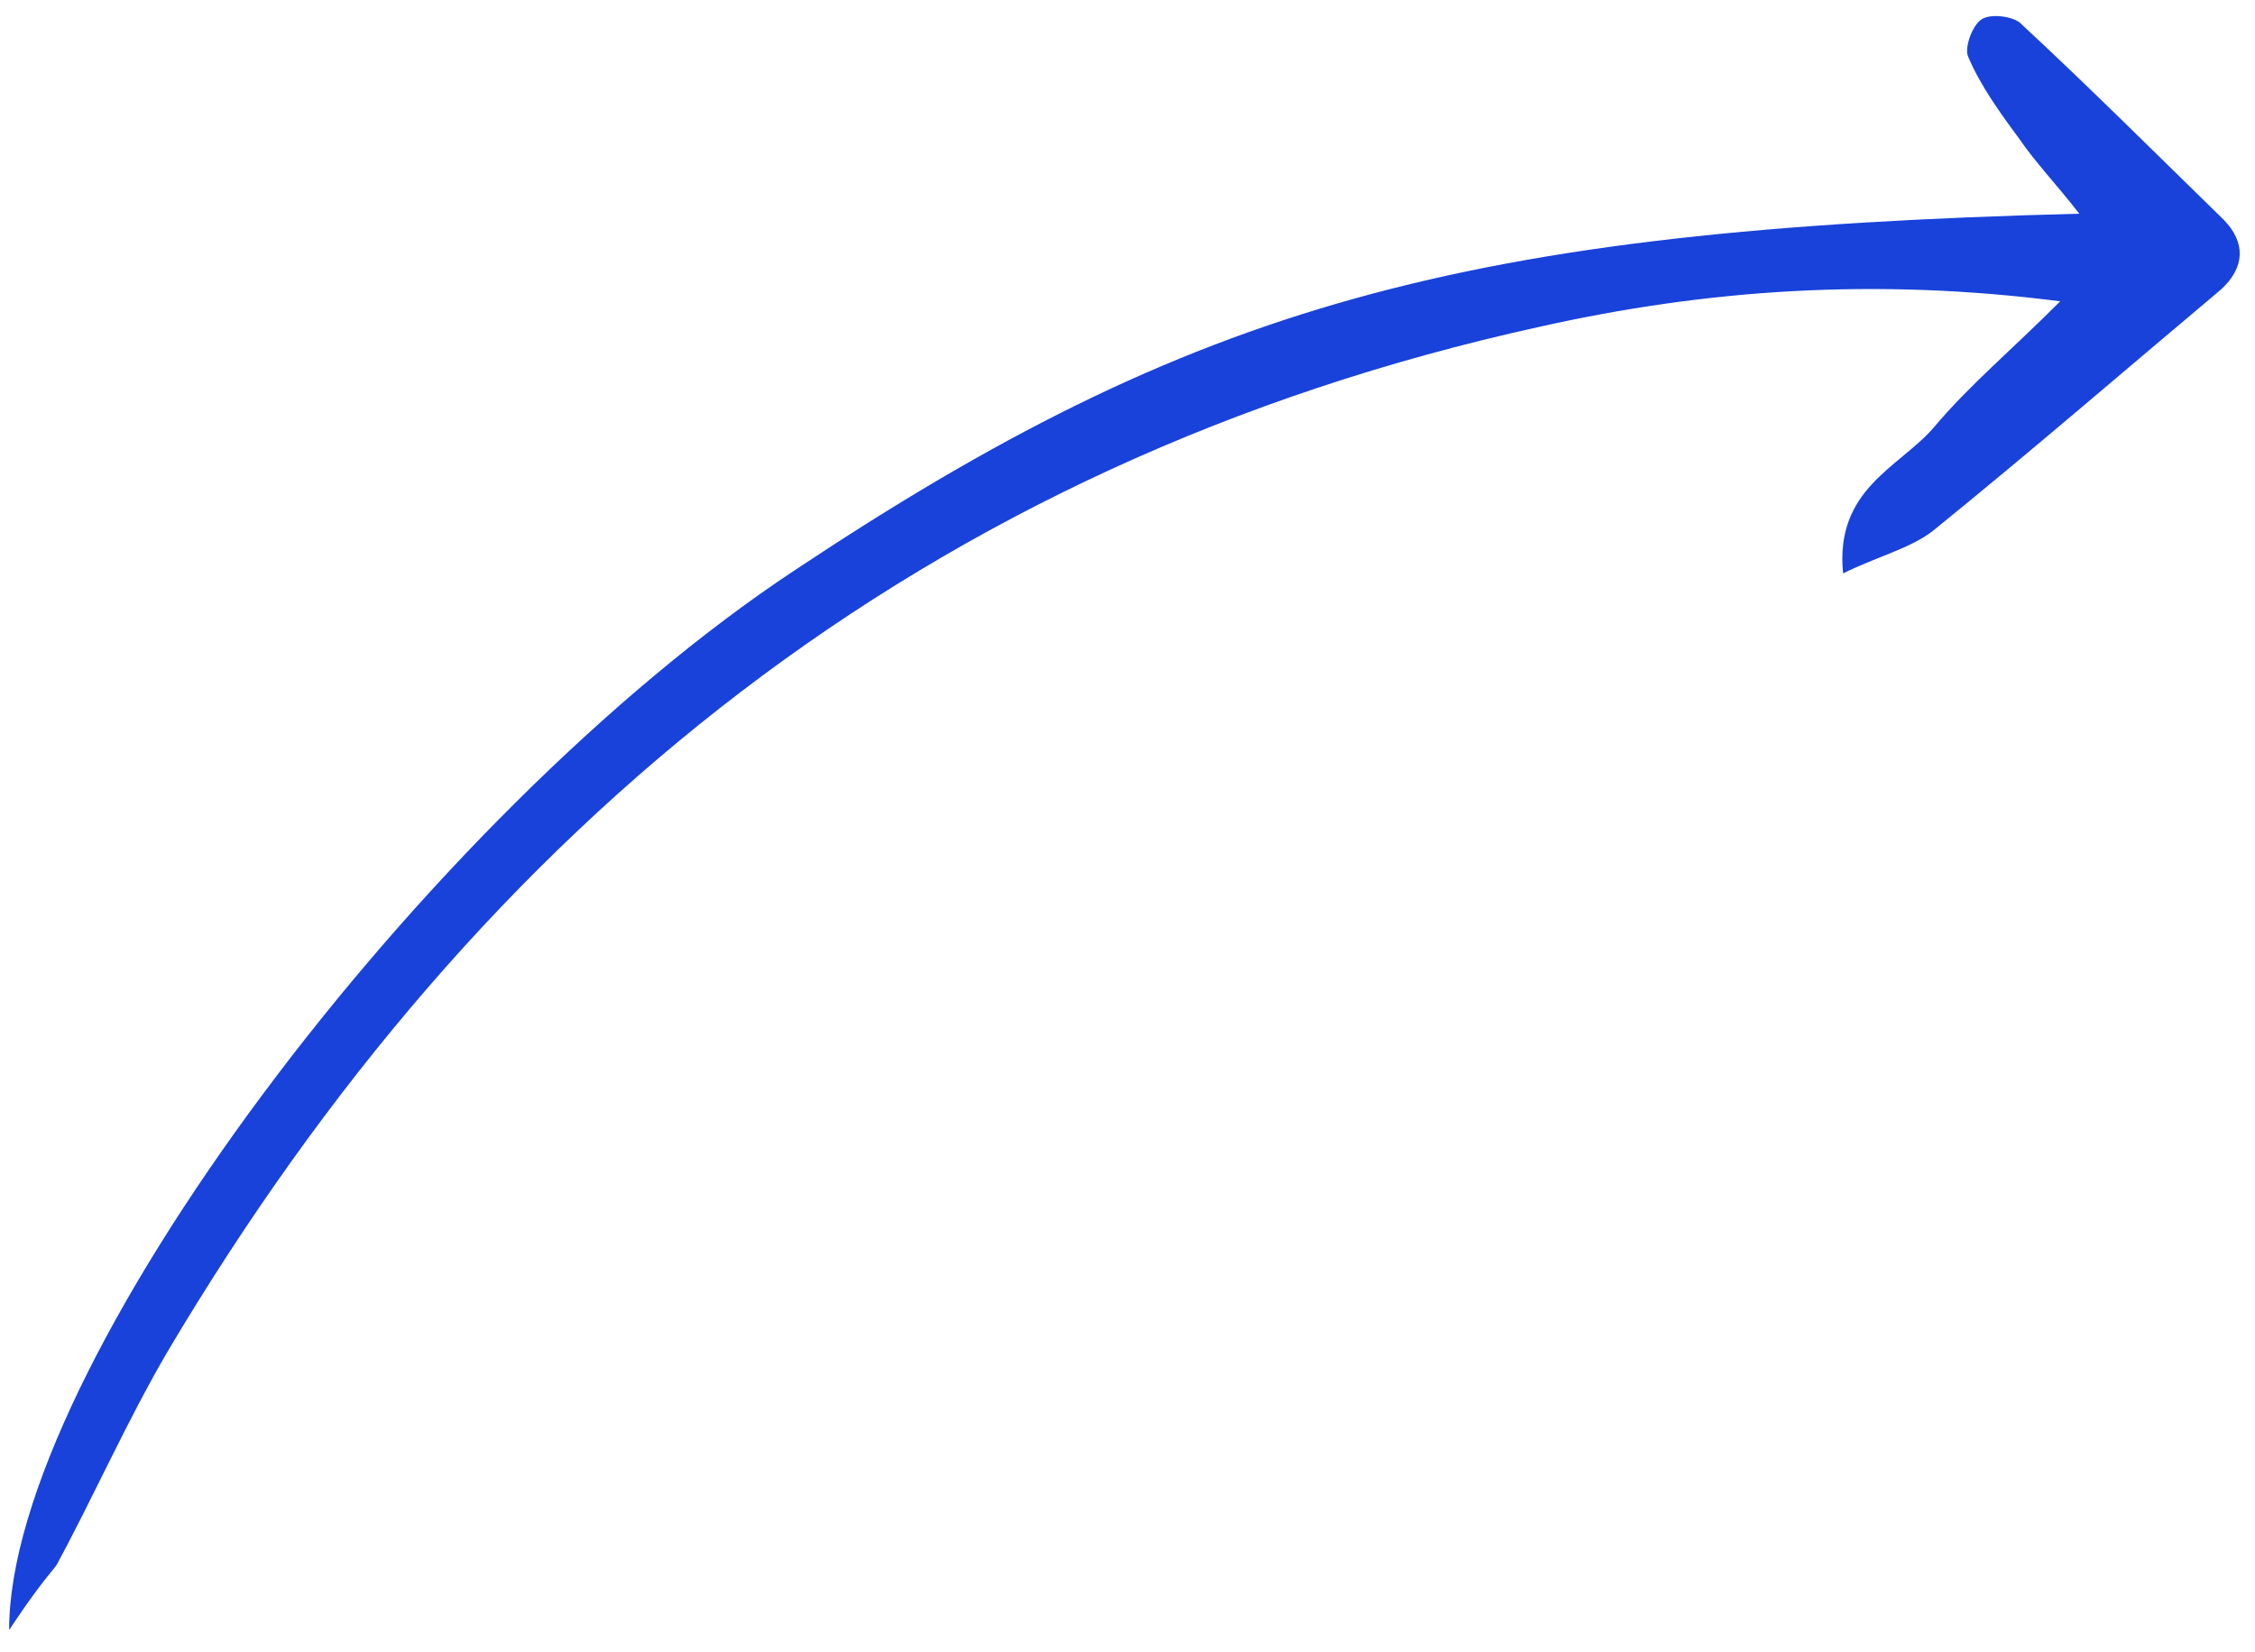 <svg width="101" height="74" viewBox="0 0 101 74" fill="none" xmlns="http://www.w3.org/2000/svg">
<path d="M0.409 73.029C0.396 61.333 18.991 36.545 35.567 25.567C53.456 13.662 65.492 10.277 93.13 9.574C92.097 8.243 91.136 7.245 90.436 6.21C89.588 5.063 88.704 3.843 88.156 2.548C87.972 2.178 88.316 1.179 88.729 0.882C89.142 0.585 90.147 0.732 90.481 1.028C93.588 3.911 96.546 6.868 99.616 9.862C100.577 10.86 100.567 11.97 99.477 12.971C95.196 16.567 90.951 20.237 86.558 23.796C85.544 24.575 84.049 24.947 82.551 25.689C82.173 21.915 85.053 20.948 86.597 19.17C88.179 17.28 90.095 15.686 92.276 13.499C84.007 12.437 76.432 12.965 68.96 14.64C41.538 20.673 21.562 36.838 7.488 60.583C5.671 63.694 4.226 66.991 2.521 70.139C1.881 70.917 1.315 71.658 0.409 73.029Z" fill="#1942DA"/>
</svg>
